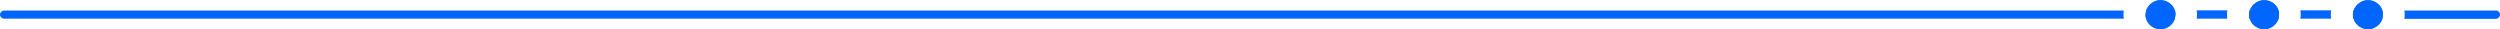 <?xml version="1.0" encoding="utf-8"?>
<!-- Generator: Adobe Illustrator 27.8.1, SVG Export Plug-In . SVG Version: 6.00 Build 0)  -->
<svg version="1.1" id="Layer_1" xmlns="http://www.w3.org/2000/svg" xmlns:xlink="http://www.w3.org/1999/xlink" x="0px" y="0px"
	 viewBox="0 0 1500 17.5" style="enable-background:new 0 0 1500 17.5;" xml:space="preserve">
<style type="text/css">
	.st0{fill:#0066FF;}
</style>
<g>
	<g>
		<path class="st0" d="M1274.3,6.2c-0.2,0.8-0.2,1.7-0.2,2.5s0,1.7,0.2,2.5H2.5C1.2,11.3,0,10.1,0,8.8s1.2-2.5,2.5-2.5H1274.3z"/>
		<path class="st0" d="M1304.9,6.2c0.3,0.8,0.3,1.7,0.3,2.5s-0.2,1.7-0.3,2.5h-17.2c-0.3-0.8-0.3-1.7-0.3-2.5s0.2-1.7,0.3-2.5
			H1304.9z"/>
		<path class="st0" d="M1336.4,6.2c-0.2,0.8-0.2,1.7-0.2,2.5s0,1.7,0.2,2.5H1318c0.2-0.8,0.2-1.7,0.2-2.5s0-1.7-0.2-2.5H1336.4z"/>
		<path class="st0" d="M1366.9,6.2c0.3,0.8,0.3,1.7,0.3,2.5s-0.2,1.7-0.3,2.5h-17.2c-0.3-0.8-0.3-1.7-0.3-2.5s0.2-1.7,0.3-2.5
			H1366.9z"/>
		<path class="st0" d="M1398.7,6.2c-0.2,0.8-0.2,1.7-0.2,2.5s0,1.7,0.2,2.5h-18.5c0.2-0.8,0.2-1.7,0.2-2.5s0-1.7-0.2-2.5H1398.7z"/>
		<path class="st0" d="M1429.2,6.2c0.3,0.8,0.3,1.7,0.3,2.5s-0.2,1.7-0.3,2.5H1412c-0.3-0.8-0.3-1.7-0.3-2.5s0.2-1.7,0.3-2.5H1429.2
			z"/>
		<path class="st0" d="M1500,8.8c0,1.3-1.2,2.5-2.5,2.5h-54.9c0.2-0.8,0.2-1.7,0.2-2.5s0-1.7-0.2-2.5h54.9
			C1498.8,6.2,1500,7.4,1500,8.8z"/>
	</g>
	<g>
		<g>
			<g>
				<path class="st0" d="M1429.7,8.8c0,0.8-0.2,1.7-0.3,2.5c-1.2,3.5-4.6,6.2-8.6,6.2s-7.6-2.7-8.6-6.2c-0.3-0.8-0.3-1.7-0.3-2.5
					s0.2-1.7,0.3-2.5c1.2-3.5,4.6-6.2,8.6-6.2s7.6,2.7,8.6,6.2C1429.6,7.1,1429.7,7.9,1429.7,8.8z"/>
			</g>
			<g>
				<path class="st0" d="M1429.7,8.8c0,0.8-0.2,1.7-0.3,2.5c-1.2,3.5-4.6,6.2-8.6,6.2s-7.6-2.7-8.6-6.2c-0.3-0.8-0.3-1.7-0.3-2.5
					s0.2-1.7,0.3-2.5c1.2-3.5,4.6-6.2,8.6-6.2s7.6,2.7,8.6,6.2C1429.6,7.1,1429.7,7.9,1429.7,8.8z"/>
			</g>
		</g>
		<g>
			<g>
				<path class="st0" d="M1367.4,8.8c0,0.8-0.2,1.7-0.3,2.5c-1.2,3.5-4.6,6.2-8.6,6.2s-7.6-2.7-8.6-6.2c-0.3-0.8-0.3-1.7-0.3-2.5
					s0.2-1.7,0.3-2.5c1.2-3.5,4.6-6.2,8.6-6.2s7.6,2.7,8.6,6.2C1367.2,7.1,1367.4,7.9,1367.4,8.8z"/>
			</g>
			<g>
				<path class="st0" d="M1367.4,8.8c0,0.8-0.2,1.7-0.3,2.5c-1.2,3.5-4.6,6.2-8.6,6.2s-7.6-2.7-8.6-6.2c-0.3-0.8-0.3-1.7-0.3-2.5
					s0.2-1.7,0.3-2.5c1.2-3.5,4.6-6.2,8.6-6.2s7.6,2.7,8.6,6.2C1367.2,7.1,1367.4,7.9,1367.4,8.8z"/>
			</g>
		</g>
		<g>
			<g>
				<path class="st0" d="M1305.2,8.8c0,0.8-0.2,1.7-0.3,2.5c-1.2,3.5-4.6,6.2-8.6,6.2c-4,0-7.6-2.7-8.6-6.2
					c-0.3-0.8-0.3-1.7-0.3-2.5s0.2-1.7,0.3-2.5c1.2-3.5,4.6-6.2,8.6-6.2c4,0,7.6,2.7,8.6,6.2C1305.2,7.1,1305.2,7.9,1305.2,8.8z"/>
			</g>
			<g>
				<path class="st0" d="M1305.2,8.8c0,0.8-0.2,1.7-0.3,2.5c-1.2,3.5-4.6,6.2-8.6,6.2c-4,0-7.6-2.7-8.6-6.2
					c-0.3-0.8-0.3-1.7-0.3-2.5s0.2-1.7,0.3-2.5c1.2-3.5,4.6-6.2,8.6-6.2c4,0,7.6,2.7,8.6,6.2C1305.2,7.1,1305.2,7.9,1305.2,8.8z"/>
			</g>
		</g>
	</g>
</g>
</svg>
